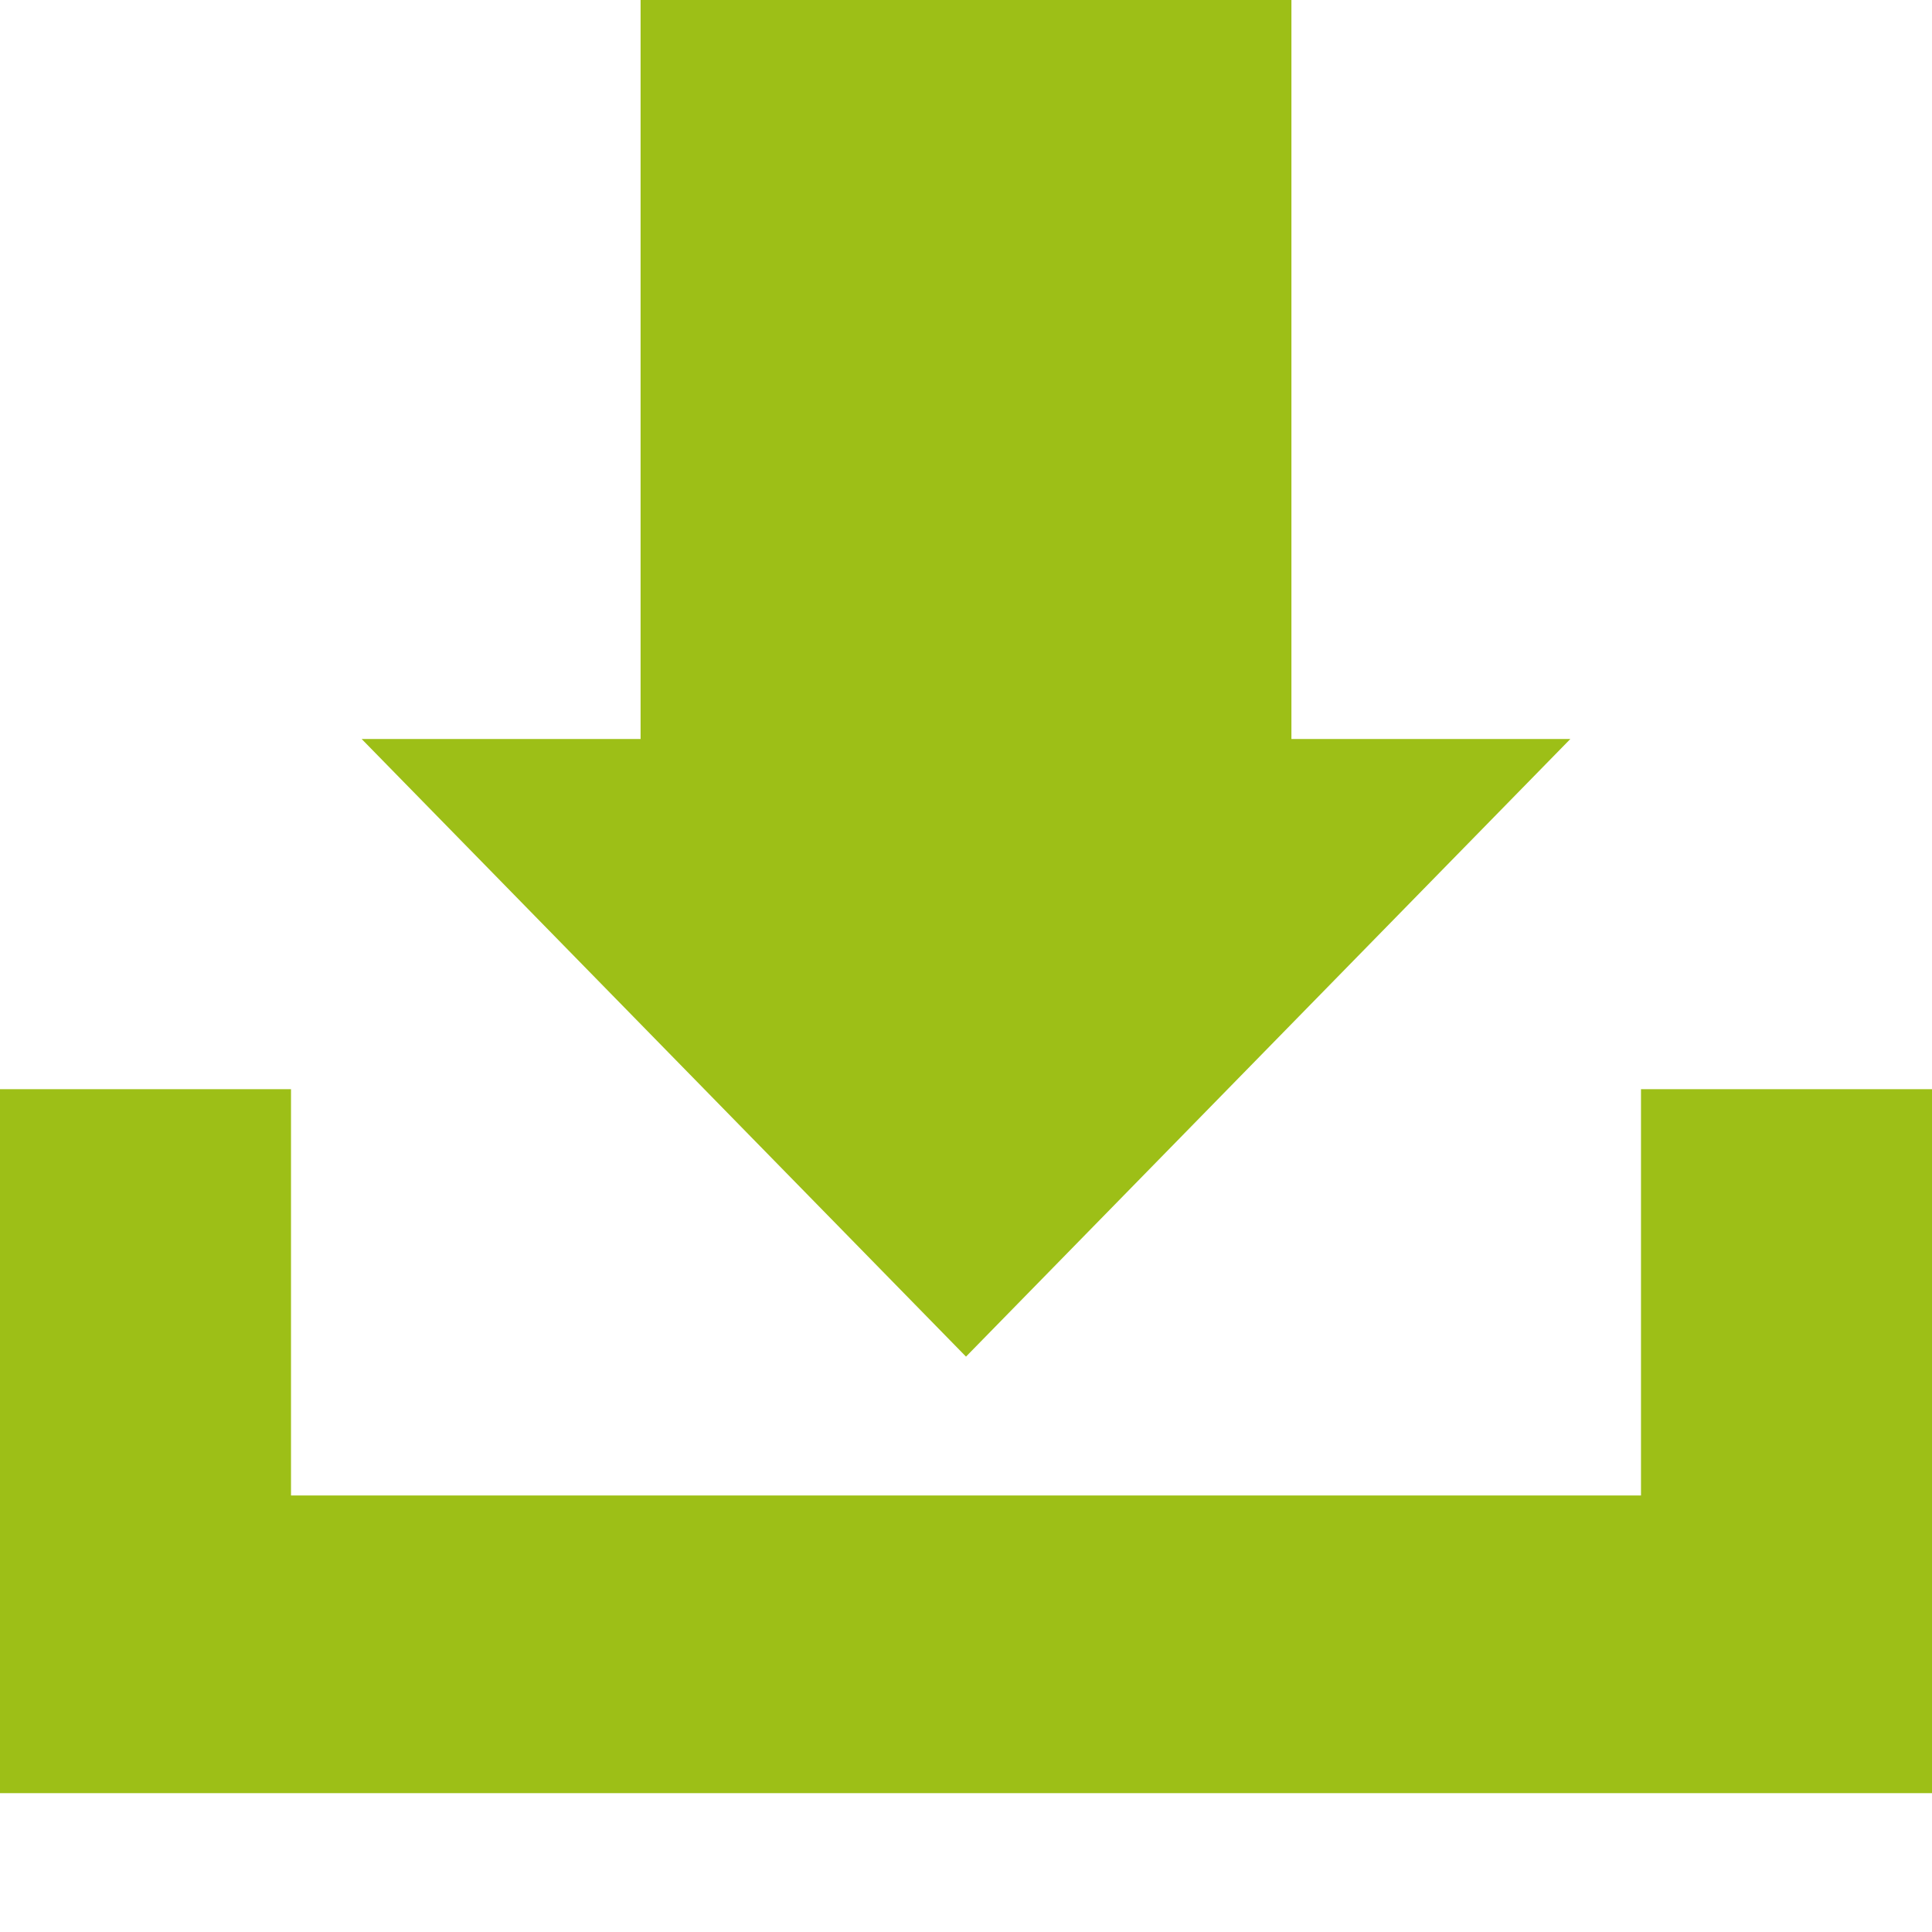 <?xml version="1.0" encoding="utf-8"?>
<!-- Generator: Adobe Illustrator 24.0.0, SVG Export Plug-In . SVG Version: 6.00 Build 0)  -->
<svg version="1.1" id="Ebene_1" xmlns="http://www.w3.org/2000/svg" xmlns:xlink="http://www.w3.org/1999/xlink" x="0px" y="0px"
	 viewBox="0 0 32 32" style="enable-background:new 0 0 32 32;" xml:space="preserve">
<path fill="#9DBF17" d="M26.01,12.24h-4.62V0H10.61v12.24H5.99L16,22.47L26.01,12.24z M27.18,18.04v6.73H4.82v-6.73H0V29.7h32V18.04
	H27.18z"/>
</svg>
